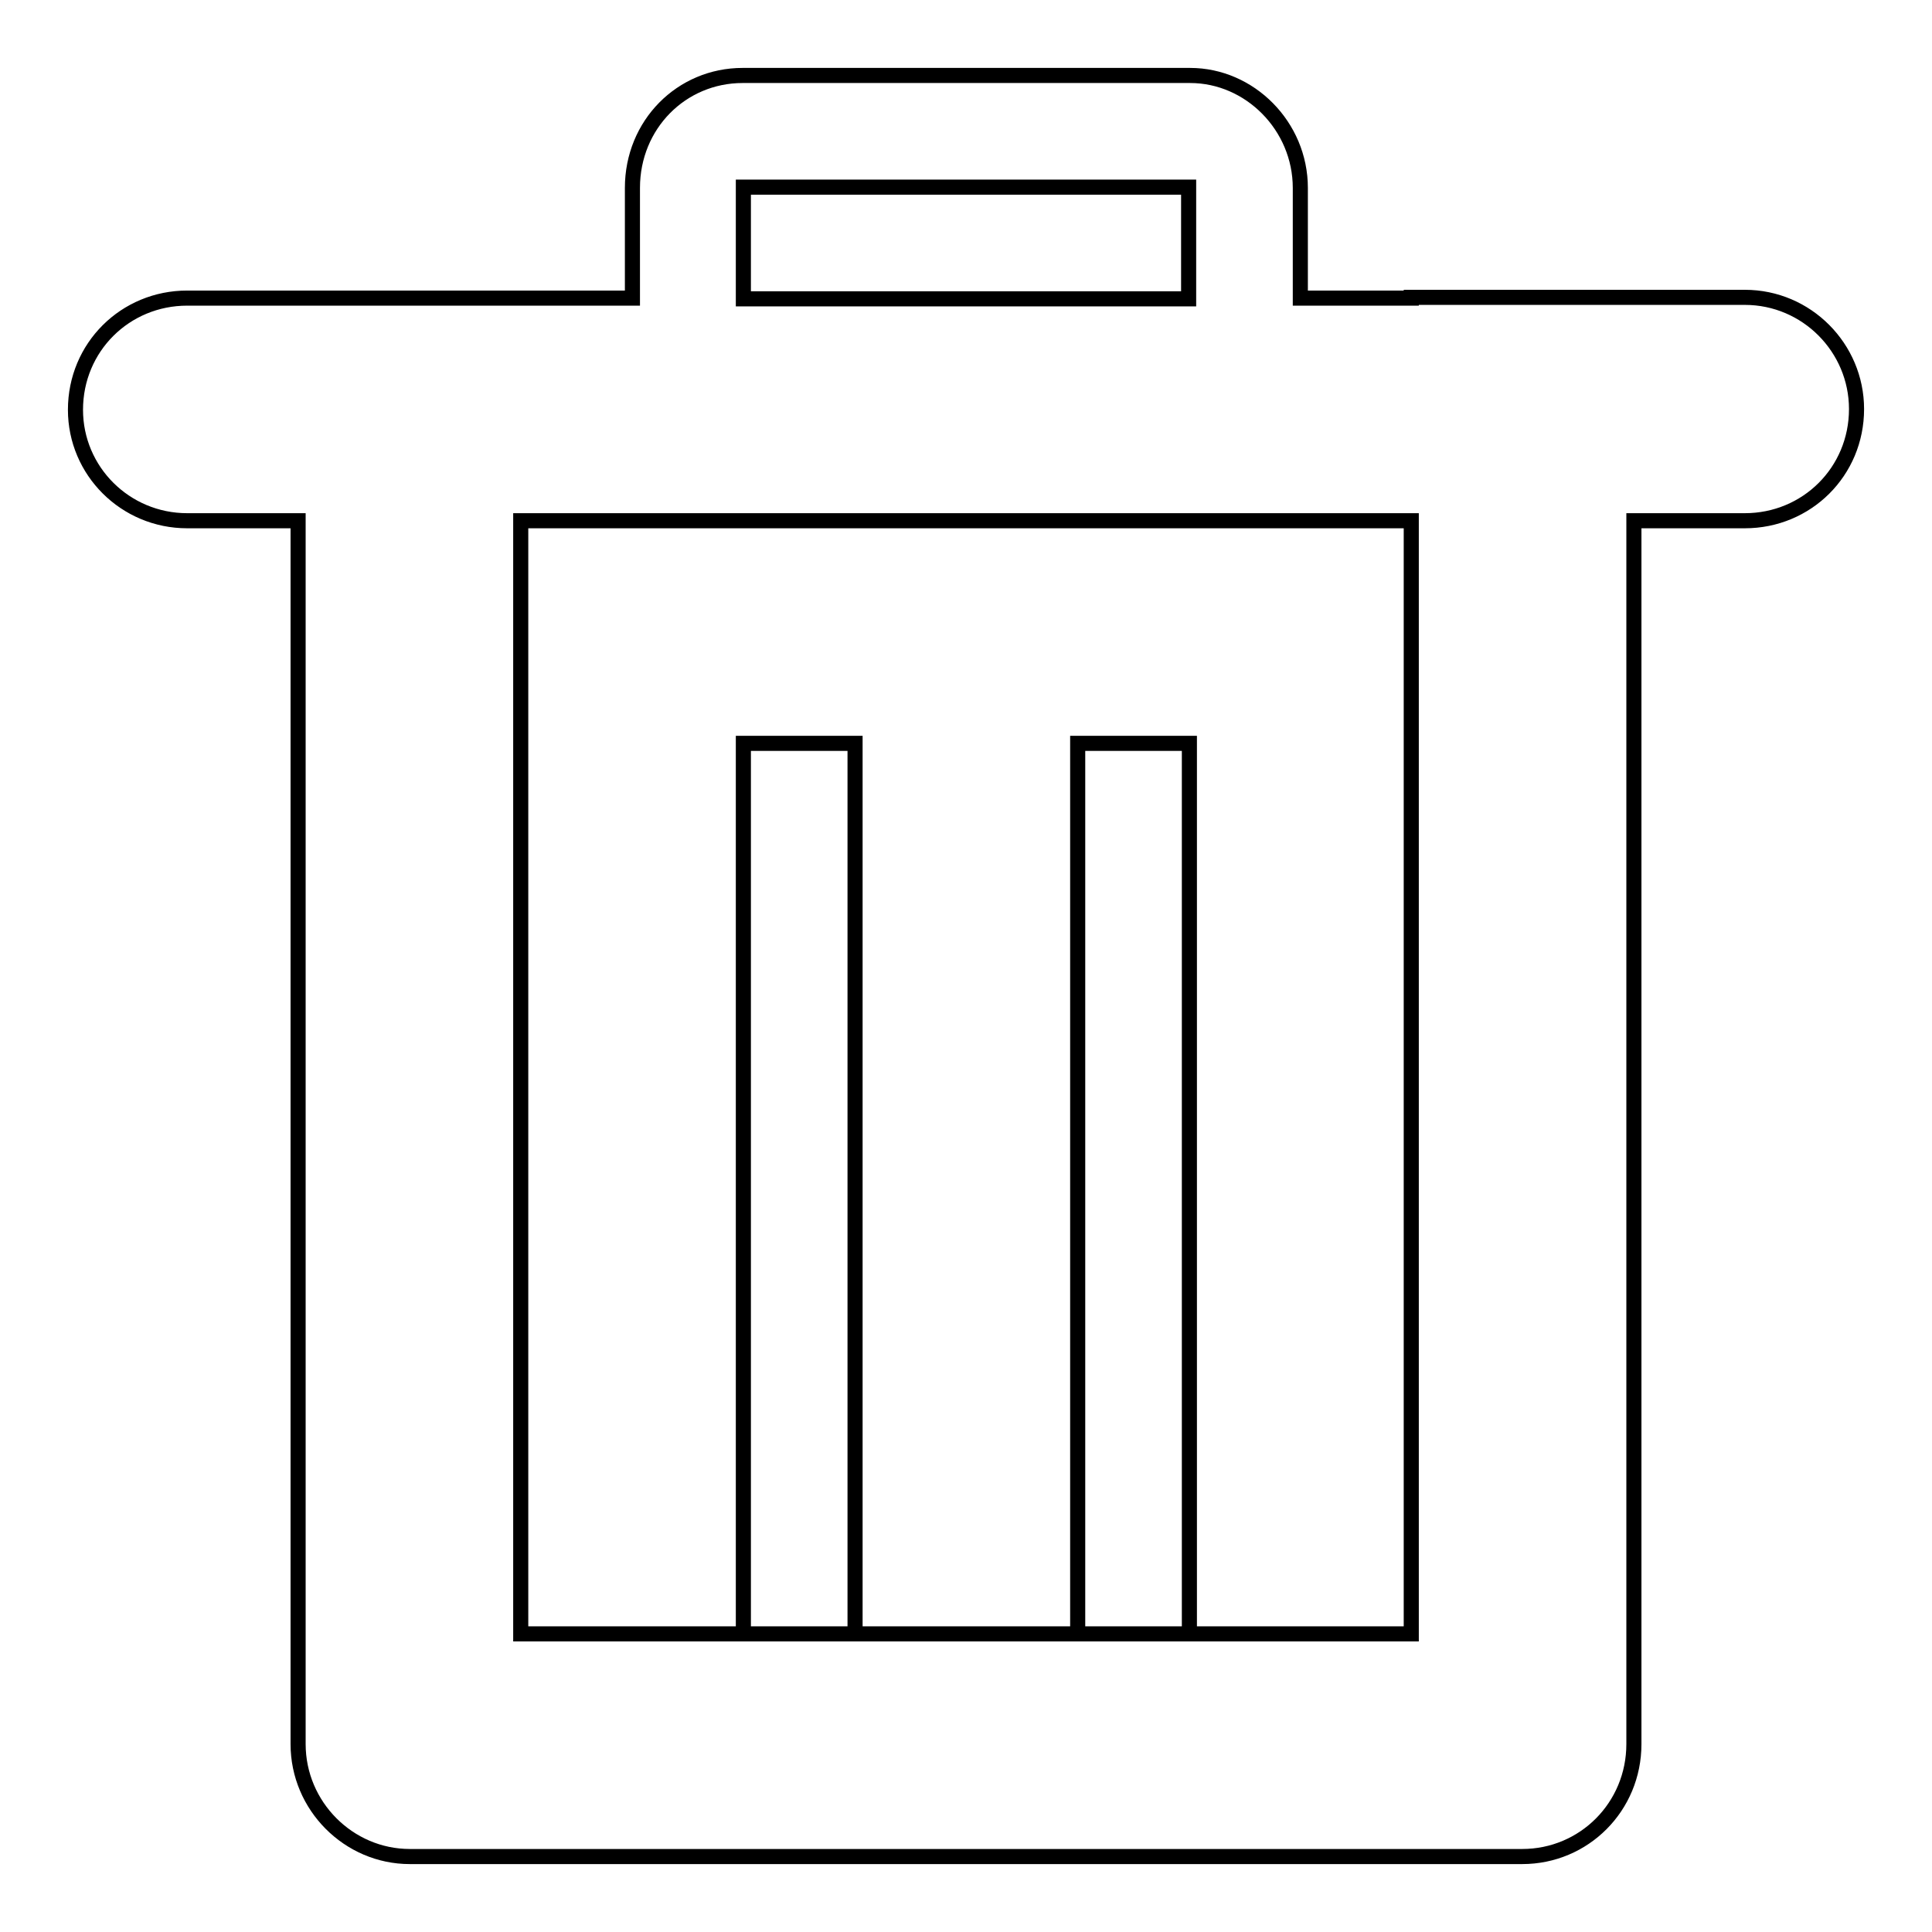<?xml version="1.0" encoding="utf-8"?>
<!-- Svg Vector Icons : http://www.onlinewebfonts.com/icon -->
<!DOCTYPE svg PUBLIC "-//W3C//DTD SVG 1.1//EN" "http://www.w3.org/Graphics/SVG/1.1/DTD/svg11.dtd">
<svg version="1.1" xmlns="http://www.w3.org/2000/svg" xmlns:xlink="http://www.w3.org/1999/xlink" x="0px" y="0px" viewBox="0 0 256 256" enable-background="new 0 0 256 256" xml:space="preserve">
<g> <path stroke-width="2" fill-opacity="0" stroke="#000000"  d="M187,39.5h-14.7V24.9c0-8.2-6.7-14.9-14.6-14.9H98.4c-8.1,0-14.6,6.5-14.6,14.9v14.6H69H24.8 C16.6,39.5,10,46,10,54.3C10,62.4,16.6,69,24.8,69h14.7v162.1c0,8.2,6.7,14.9,14.8,14.9h147.4c8.2,0,14.8-6.6,14.8-14.9V69h14.7 c8.2,0,14.8-6.5,14.8-14.8c0-8.1-6.6-14.8-14.8-14.8H187L187,39.5z M98.5,39.5V24.8h59v14.8H98.5L98.5,39.5z M69,69v147.5h118V69 H69z M98.5,98.5v118h14.8v-118H98.5z M142.8,98.5v118h14.8v-118H142.8z"/></g>
</svg>